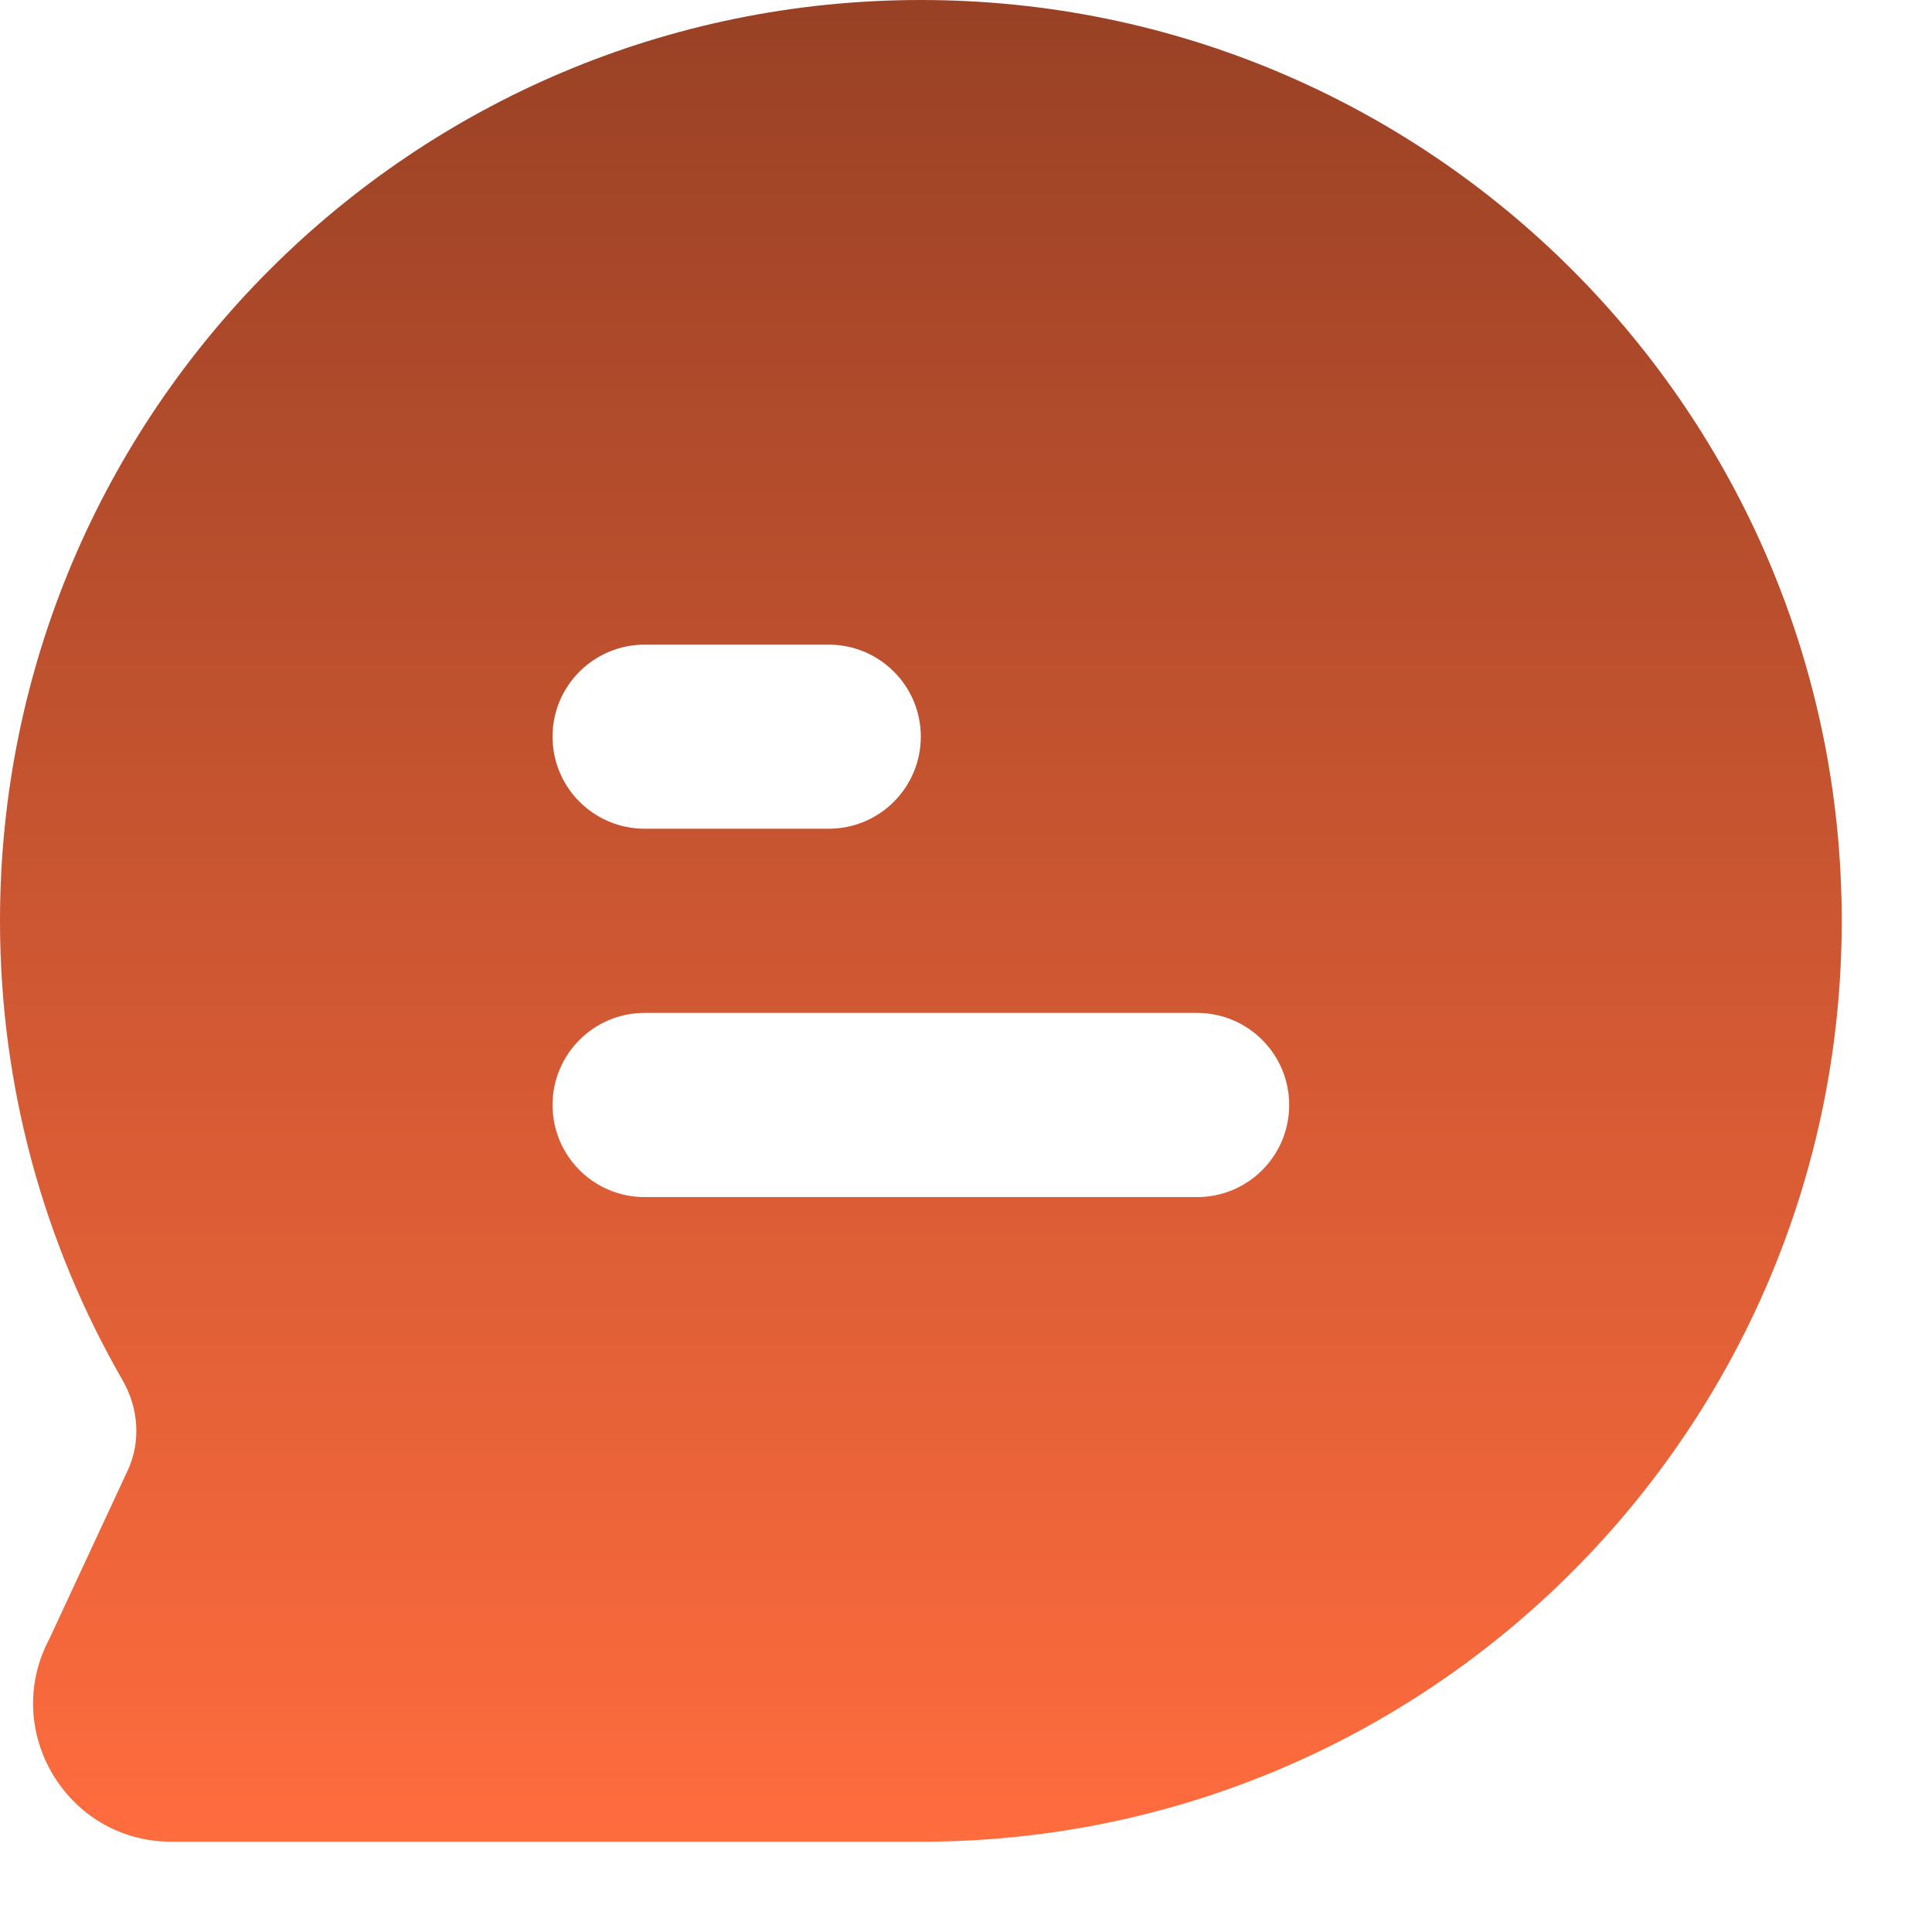 <svg width="18" height="18" viewBox="0 0 18 18" fill="none" xmlns="http://www.w3.org/2000/svg">
<path fill-rule="evenodd" clip-rule="evenodd" d="M8.579 0C3.841 0 0 3.841 0 8.579C0 10.137 0.416 11.599 1.142 12.859C1.29 13.116 1.315 13.428 1.191 13.697L0.458 15.273C0.008 16.123 0.624 17.159 1.597 17.159H8.579C13.318 17.159 17.159 13.318 17.159 8.579C17.159 3.841 13.318 0 8.579 0ZM6.006 6.006C5.532 6.006 5.148 6.39 5.148 6.863C5.148 7.337 5.532 7.721 6.006 7.721H7.721C8.195 7.721 8.579 7.337 8.579 6.863C8.579 6.39 8.195 6.006 7.721 6.006H6.006ZM6.006 9.437C5.532 9.437 5.148 9.821 5.148 10.295C5.148 10.769 5.532 11.153 6.006 11.153H11.153C11.627 11.153 12.011 10.769 12.011 10.295C12.011 9.821 11.627 9.437 11.153 9.437H6.006Z" fill="url(#paint0_linear_3677_16487)"/>
<defs>
<linearGradient id="paint0_linear_3677_16487" x1="8.579" y1="0" x2="8.579" y2="17.159" gradientUnits="userSpaceOnUse">
<stop stop-color="#994125"/>
<stop offset="1" stop-color="#FF6C3E"/>
</linearGradient>
</defs>
</svg>
